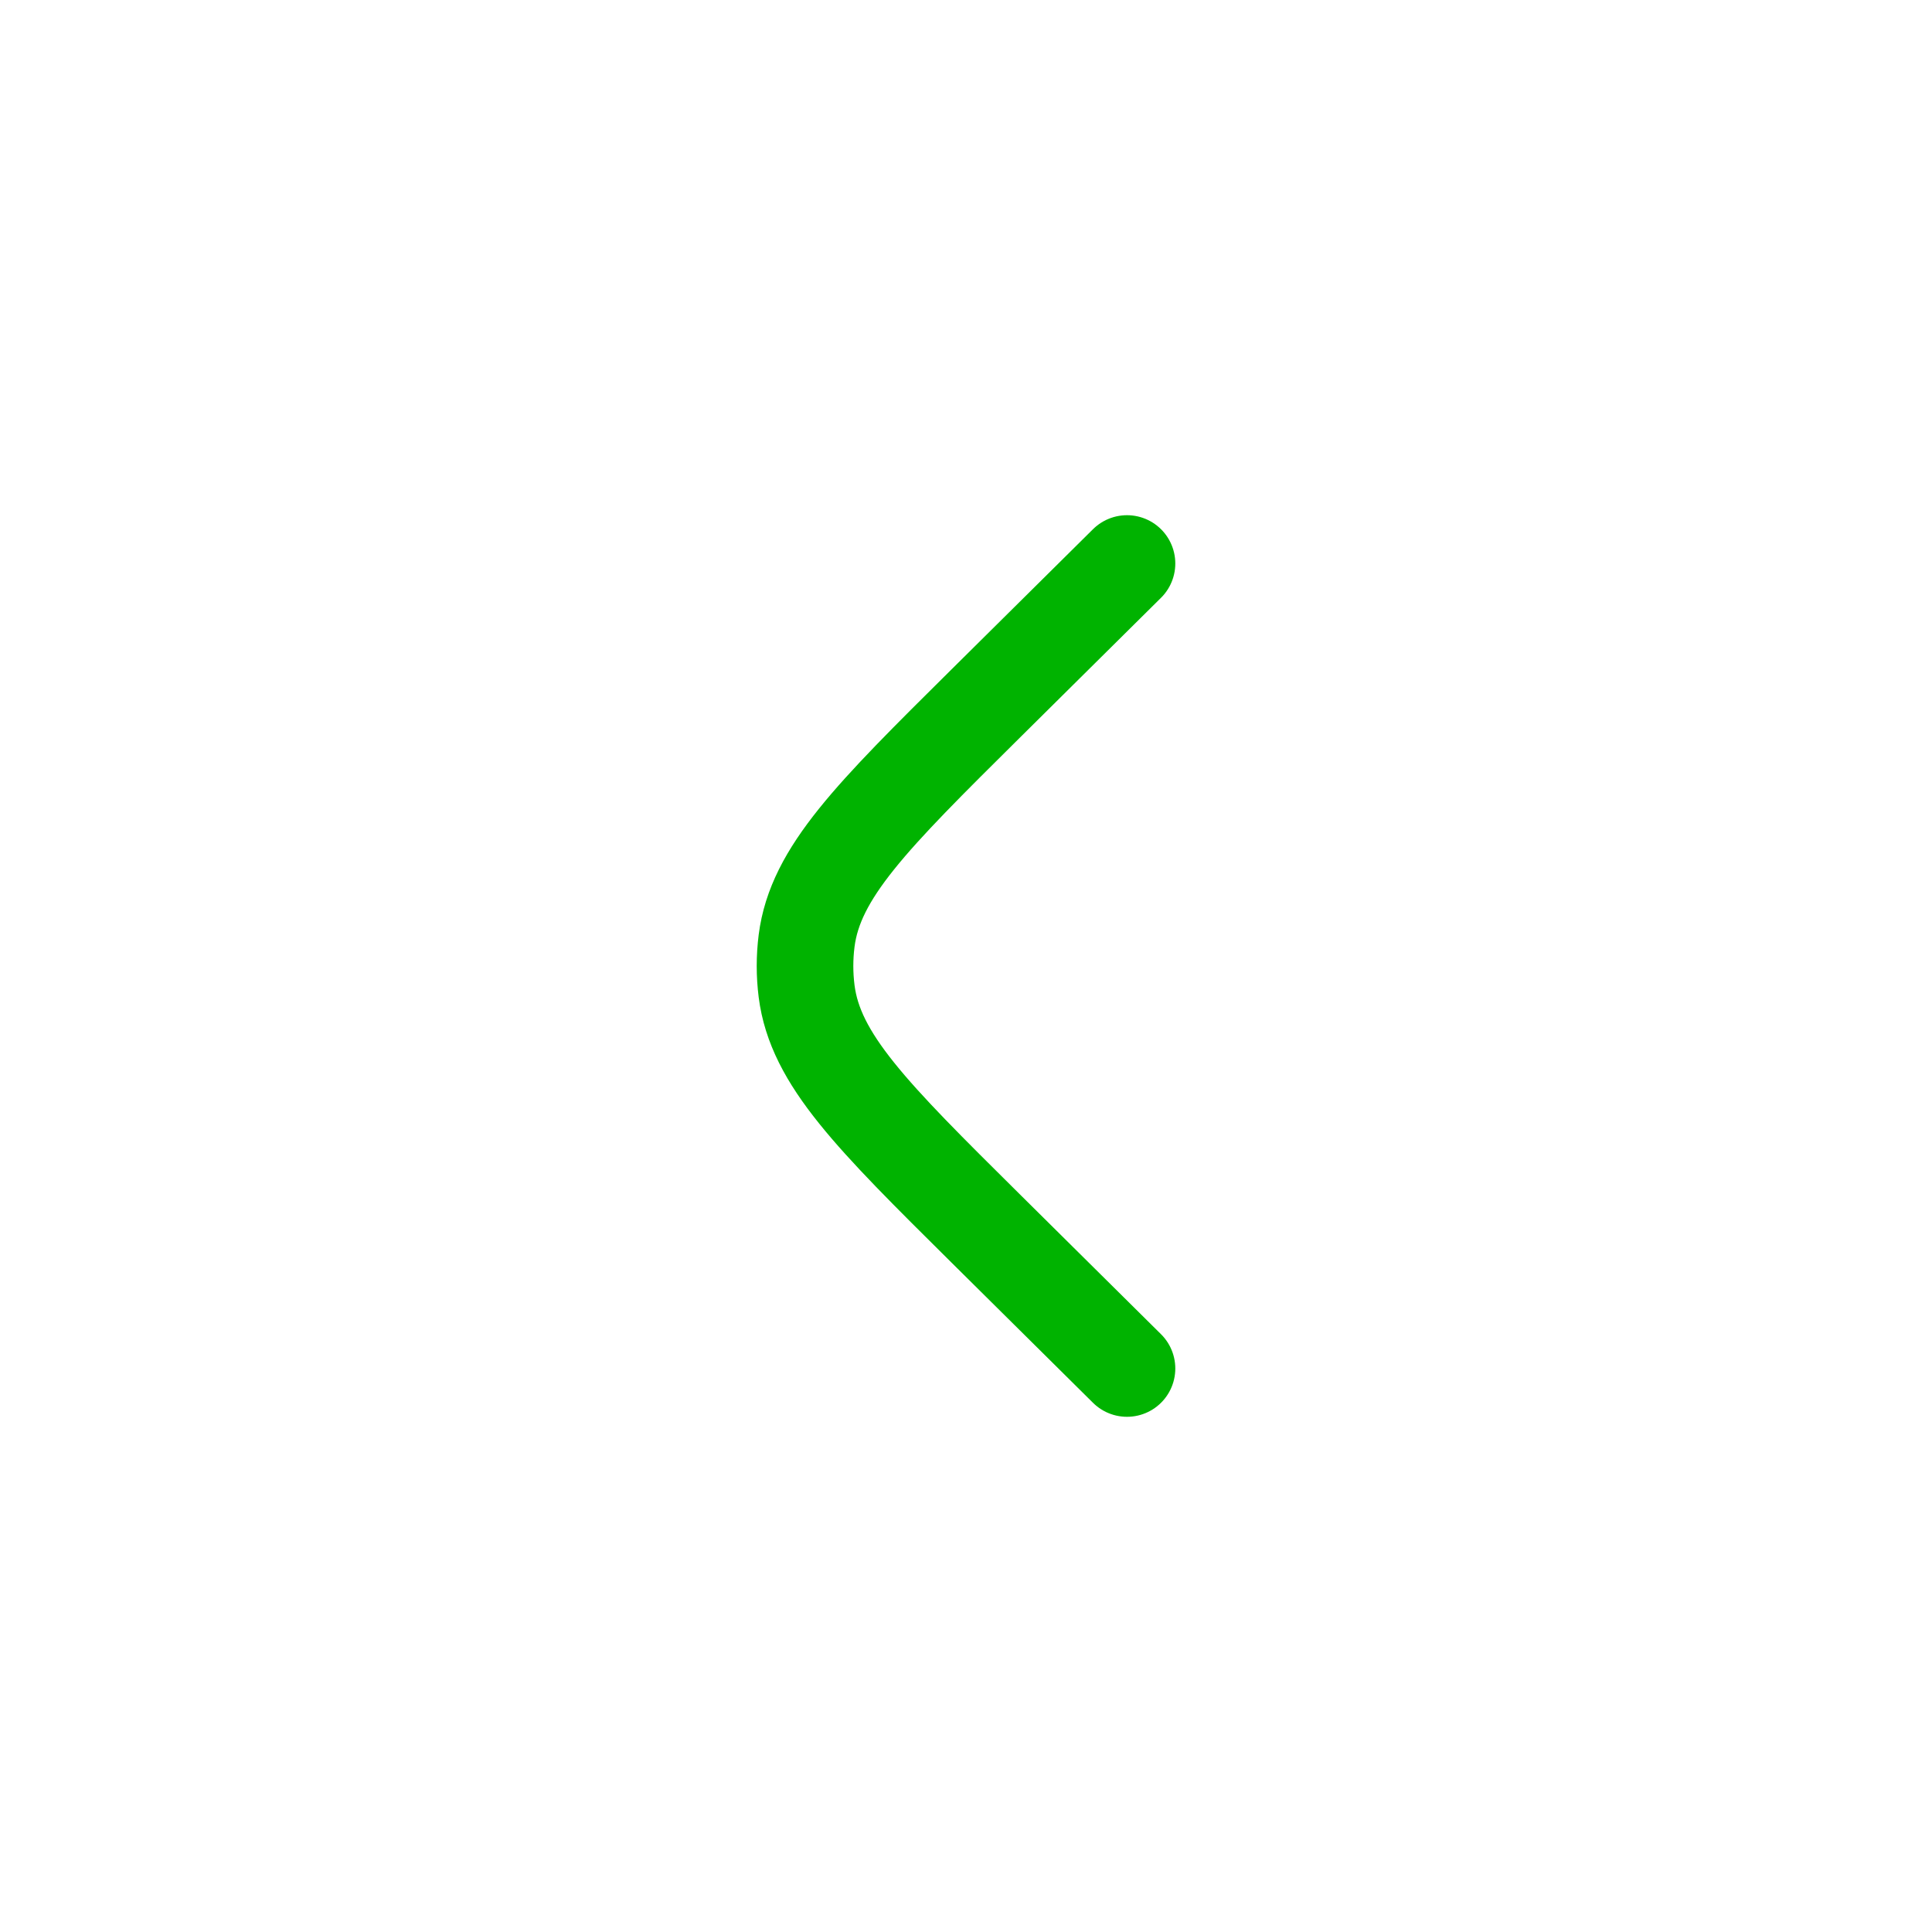 <svg width="30" height="30" viewBox="0 0 30 30" fill="none" xmlns="http://www.w3.org/2000/svg">
<path d="M17.5 21.25L15.296 19.066C13.539 17.324 12.66 16.453 12.525 15.392C12.492 15.132 12.492 14.868 12.525 14.608C12.66 13.547 13.539 12.676 15.296 10.934L17.5 8.75" stroke="#00B300" stroke-width="1.5" stroke-linecap="round"/>
</svg>
